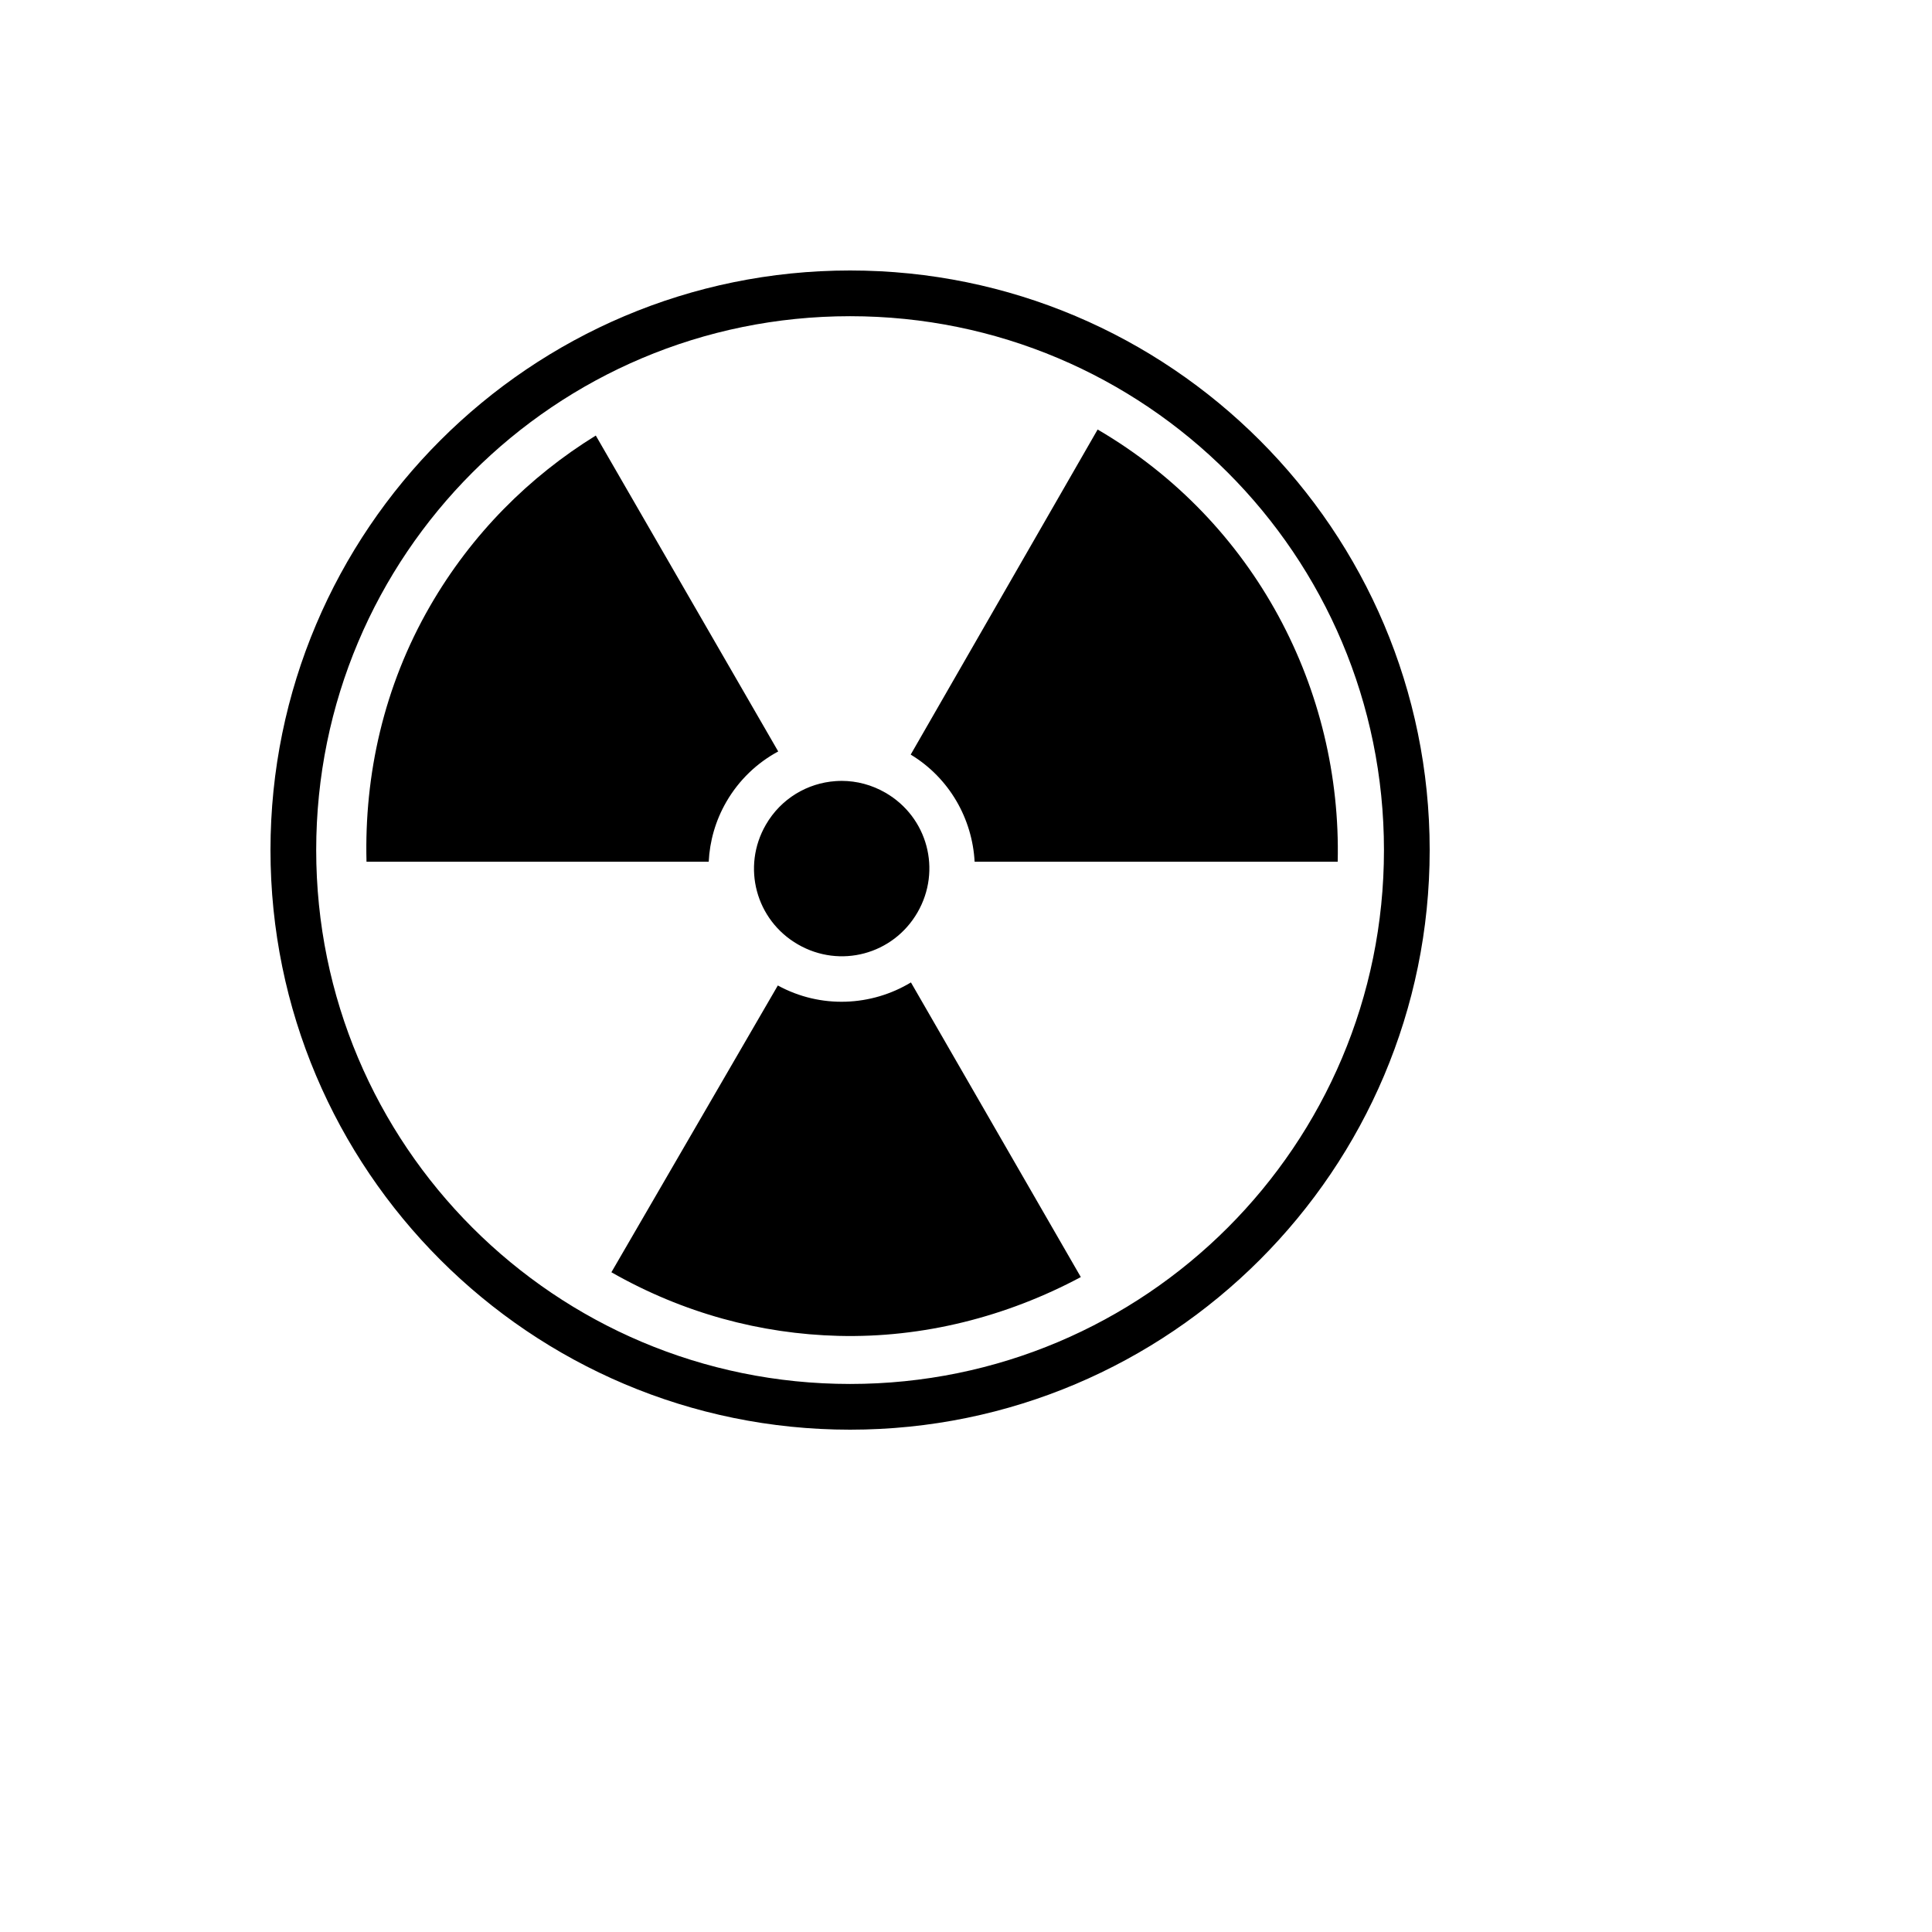 <svg xmlns="http://www.w3.org/2000/svg" version="1.1" xmlns:xlink="http://www.w3.org/1999/xlink" width="100%" height="100%" id="svgWorkerArea" viewBox="-25 -25 625 625" xmlns:idraw="https://idraw.muisca.co" style="background: white;"><defs id="defsdoc"><pattern id="patternBool" x="0" y="0" width="10" height="10" patternUnits="userSpaceOnUse" patternTransform="rotate(35)"><circle cx="5" cy="5" r="4" style="stroke: none;fill: #ff000070;"></circle></pattern></defs><g id="fileImp-923782921" class="cosito"><path id="pathImp-133889839" fill="#000" class="grouped" d="M249.999 62.5C146.534 62.5 62.5 146.534 62.5 250 62.5 353.467 146.534 437.5 249.999 437.5 353.466 437.5 437.5 353.464 437.5 250 437.5 146.533 353.466 62.5 250 62.5 250 62.5 249.999 62.5 249.999 62.5M249.999 77.29C345.472 77.29 422.71 154.528 422.71 250.001 422.71 345.471 345.472 422.71 249.999 422.71 154.528 422.71 77.29 345.472 77.29 249.999 77.29 154.526 154.528 77.29 250.001 77.29 250.001 77.29 249.999 77.29 249.999 77.29M330.086 113.945C330.086 113.945 269.611 219.109 269.611 219.109 282.208 226.734 289.538 239.948 290.288 253.759 290.288 253.759 407.745 253.759 407.745 253.759 409.046 198.349 381.24 143.852 330.084 113.944 330.084 113.944 330.086 113.945 330.086 113.945M167.739 115.898C146.29 129.135 127.628 147.672 114.141 171.027 99.096 197.088 92.831 225.732 93.564 253.759 93.564 253.759 204.269 253.759 204.269 253.759 204.594 247.148 206.435 240.518 209.958 234.418 214.081 227.276 219.962 221.755 226.751 218.094 226.751 218.094 167.739 115.898 167.739 115.899 167.739 115.898 167.739 115.898 167.739 115.898M247.354 227.616C246.67 227.614 245.98 227.644 245.301 227.69 236.242 228.318 227.661 233.297 222.745 241.813 214.878 255.439 219.508 272.654 233.132 280.52 246.756 288.387 263.948 283.781 271.814 270.157 279.681 256.532 275.075 239.316 261.451 231.45 256.981 228.87 252.137 227.632 247.353 227.616 247.353 227.616 247.354 227.616 247.354 227.616M269.687 292.812C256.924 300.529 240.511 301.396 226.628 293.801 226.628 293.801 172.785 386.575 172.785 386.575 196.096 399.86 221.099 406.502 246.192 407.153 273.55 407.864 300.581 400.991 324.644 388.133 324.644 388.133 269.687 292.812 269.687 292.812 269.687 292.812 269.687 292.812 269.687 292.812"></path></g></svg>